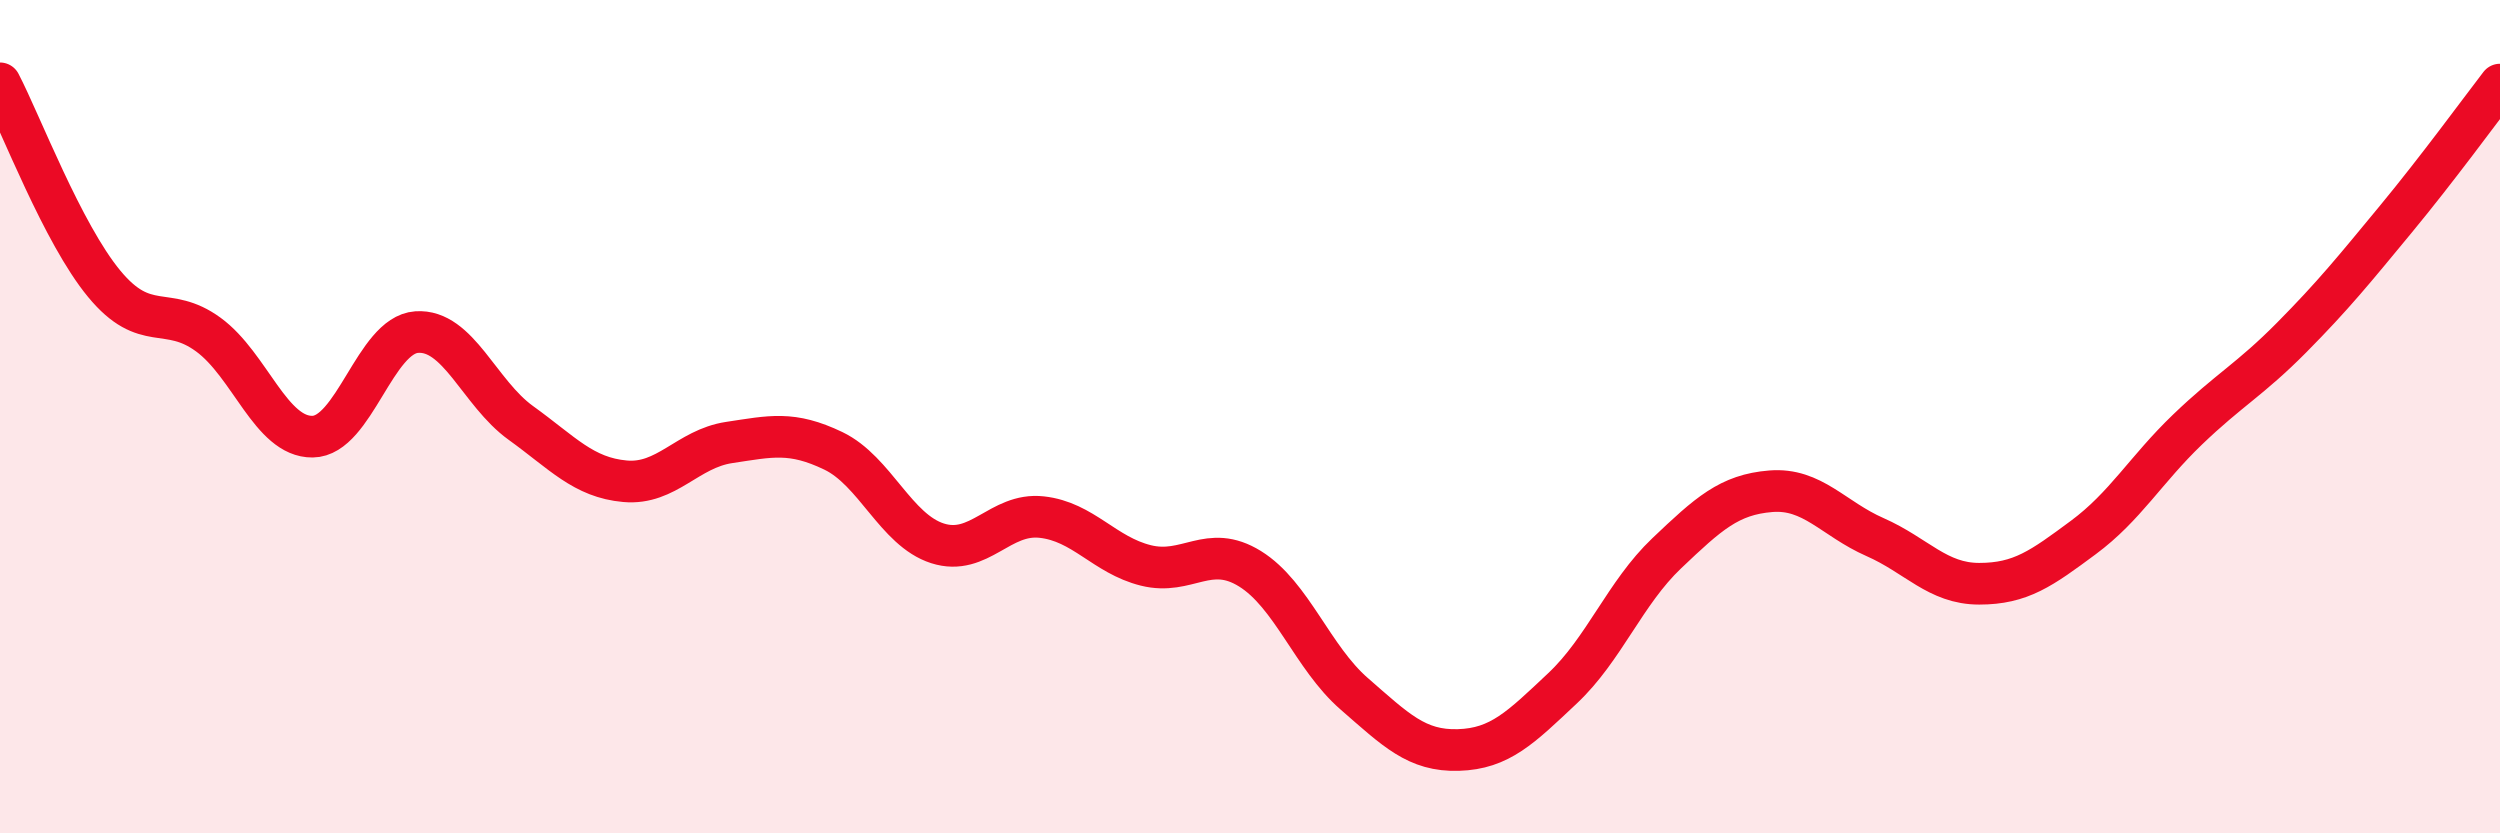 
    <svg width="60" height="20" viewBox="0 0 60 20" xmlns="http://www.w3.org/2000/svg">
      <path
        d="M 0,2 C 0.5,2.96 1.5,5.6 2.5,6.81 C 3.5,8.02 4,7.3 5,8.03 C 6,8.76 6.5,10.49 7.5,10.48 C 8.5,10.47 9,8.04 10,7.97 C 11,7.9 11.5,9.43 12.5,10.15 C 13.5,10.87 14,11.46 15,11.55 C 16,11.64 16.5,10.77 17.5,10.62 C 18.5,10.47 19,10.34 20,10.82 C 21,11.3 21.5,12.72 22.5,13.04 C 23.5,13.36 24,12.3 25,12.41 C 26,12.52 26.5,13.32 27.5,13.57 C 28.5,13.82 29,13.03 30,13.65 C 31,14.27 31.5,15.78 32.5,16.65 C 33.5,17.52 34,18.03 35,18 C 36,17.97 36.5,17.46 37.5,16.52 C 38.5,15.58 39,14.23 40,13.28 C 41,12.33 41.5,11.87 42.5,11.79 C 43.5,11.71 44,12.45 45,12.89 C 46,13.33 46.5,14.01 47.5,14.01 C 48.5,14.01 49,13.64 50,12.9 C 51,12.16 51.5,11.27 52.5,10.31 C 53.5,9.35 54,9.11 55,8.1 C 56,7.09 56.5,6.47 57.5,5.26 C 58.5,4.05 59.5,2.68 60,2.03L60 20L0 20Z"
        fill="#EB0A25"
        opacity="0.1"
        stroke-linecap="round"
        stroke-linejoin="round"
      />
      <path
        d="M 0,2 C 0.5,2.96 1.5,5.6 2.5,6.81 C 3.5,8.02 4,7.3 5,8.03 C 6,8.76 6.5,10.49 7.5,10.48 C 8.5,10.47 9,8.04 10,7.97 C 11,7.9 11.5,9.43 12.5,10.15 C 13.5,10.87 14,11.46 15,11.55 C 16,11.64 16.5,10.77 17.5,10.62 C 18.5,10.47 19,10.34 20,10.82 C 21,11.3 21.5,12.72 22.5,13.04 C 23.5,13.36 24,12.3 25,12.41 C 26,12.52 26.5,13.32 27.5,13.57 C 28.5,13.82 29,13.03 30,13.65 C 31,14.27 31.5,15.78 32.5,16.65 C 33.5,17.52 34,18.03 35,18 C 36,17.97 36.5,17.46 37.5,16.52 C 38.5,15.58 39,14.23 40,13.28 C 41,12.33 41.5,11.87 42.5,11.79 C 43.5,11.71 44,12.45 45,12.89 C 46,13.33 46.5,14.01 47.5,14.01 C 48.5,14.01 49,13.64 50,12.9 C 51,12.16 51.5,11.27 52.5,10.31 C 53.5,9.35 54,9.11 55,8.1 C 56,7.09 56.5,6.47 57.5,5.26 C 58.5,4.05 59.5,2.68 60,2.03"
        stroke="#EB0A25"
        stroke-width="1"
        fill="none"
        stroke-linecap="round"
        stroke-linejoin="round"
      />
    </svg>
  